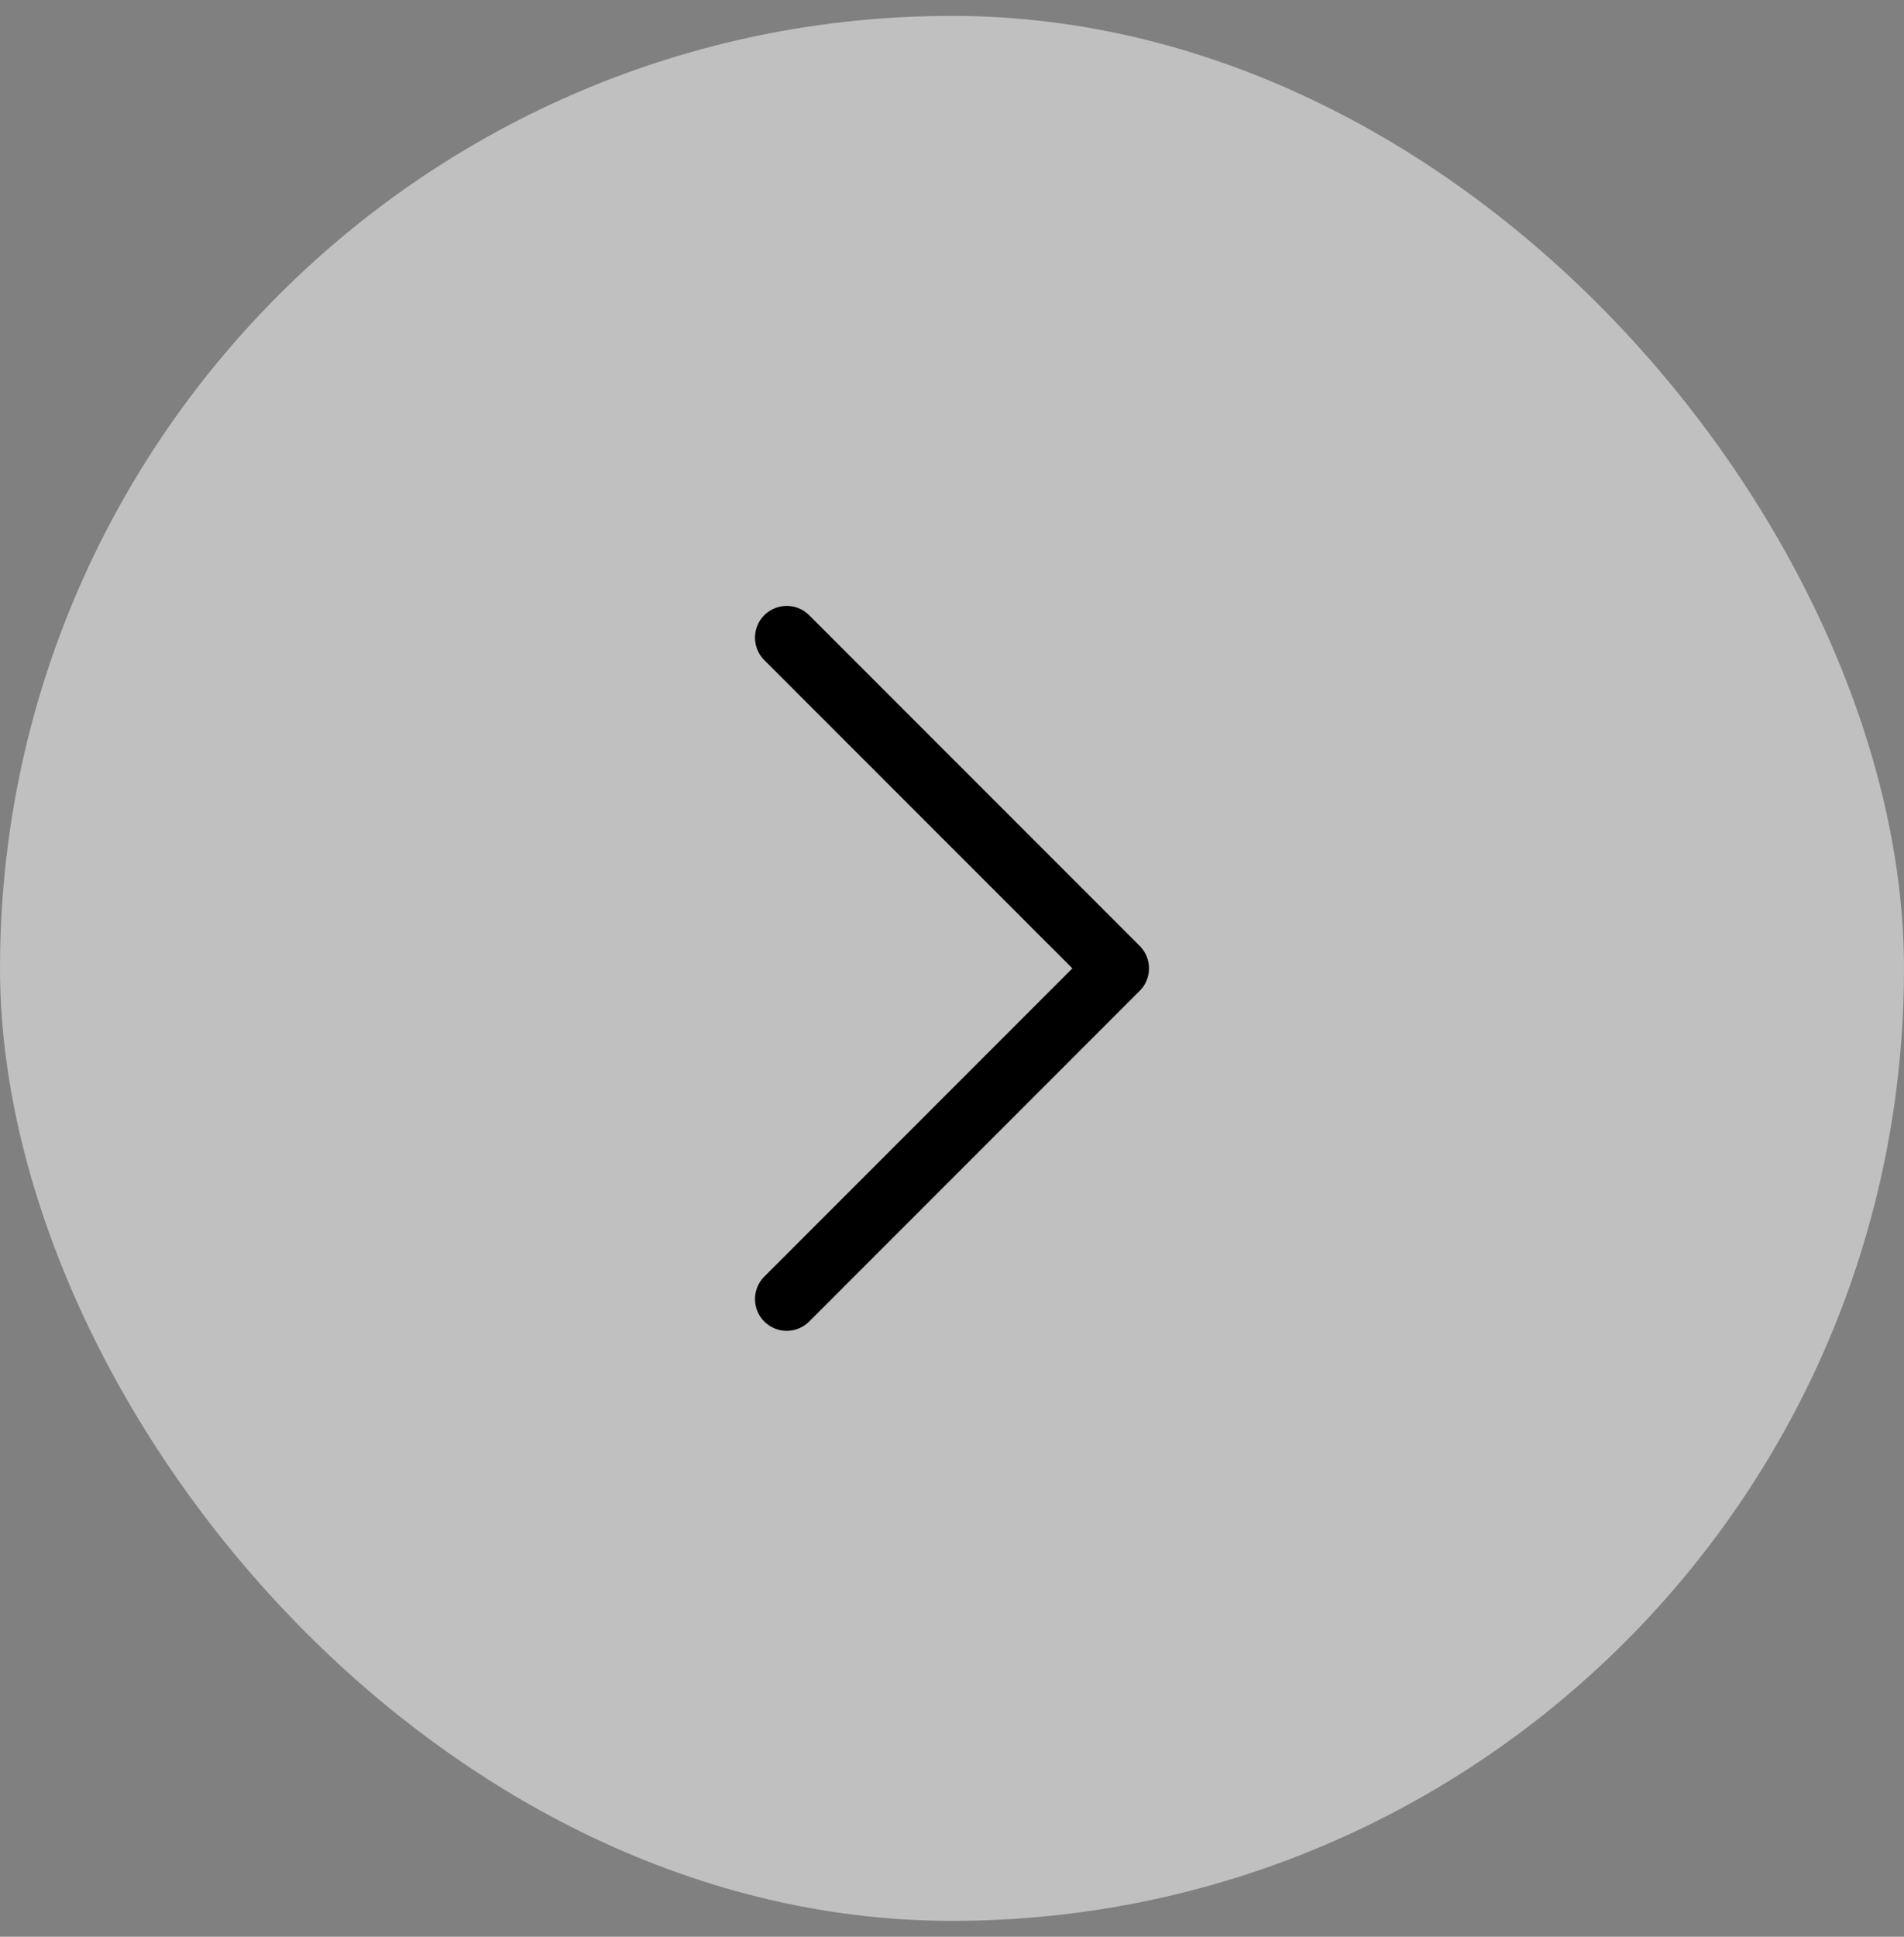 <svg width="60" height="61" viewBox="0 0 60 61" fill="none" xmlns="http://www.w3.org/2000/svg">
<rect x="0" y="0" width="60" height="61" fill="#808080" stroke="none"/>
<rect y="0.5" width="60" height="60" rx="30" fill="white" fill-opacity="0.5"/>
<path d="M24.792 20.084L35.208 30.5L24.792 40.916" stroke="black" stroke-width="2" stroke-linecap="round" stroke-linejoin="round"/>
</svg>
